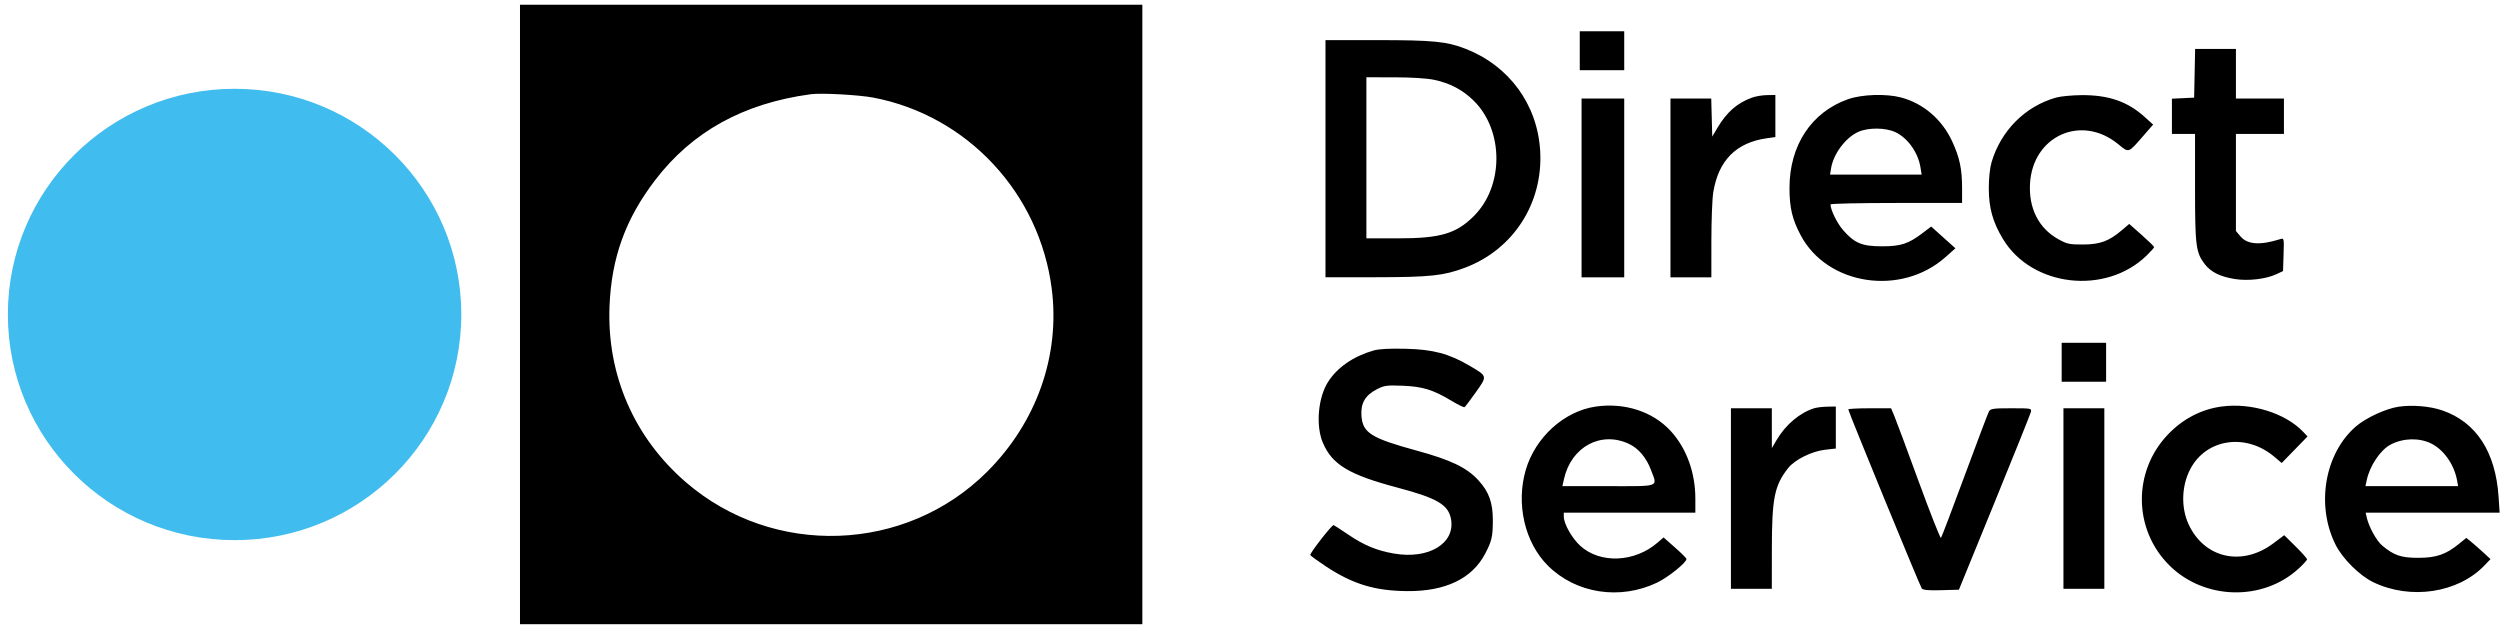 <svg width="162" height="41" viewBox="0 0 162 41" fill="none" xmlns="http://www.w3.org/2000/svg">
<g clip-path="url(#clip0_9_1165)">
<path fill-rule="evenodd" clip-rule="evenodd" d="M33.695 20.377V40.449H53.859H74.024V20.377V0.306H53.859H33.695V20.377ZM102.369 3.288V4.549H103.81H105.25V3.288V2.026H103.81H102.369V3.288ZM85.892 10.284V17.969L89.147 17.965C92.687 17.96 93.552 17.868 94.937 17.345C98.074 16.161 100.006 13.152 99.803 9.766C99.624 6.775 97.801 4.275 94.995 3.172C93.764 2.688 92.881 2.6 89.281 2.6H85.892V10.284ZM142.212 4.75L142.18 6.327L141.46 6.361L140.74 6.395V7.537V8.678H141.489H142.238V12.158C142.238 15.936 142.292 16.363 142.868 17.115C143.263 17.63 143.87 17.931 144.817 18.081C145.688 18.22 146.832 18.085 147.519 17.764L147.941 17.566L147.975 16.491C148.008 15.417 148.008 15.416 147.744 15.499C146.451 15.906 145.631 15.848 145.183 15.318L144.888 14.969V11.824V8.678H146.443H147.999V7.531V6.385H146.443H144.888V4.779V3.173H143.566H142.244L142.212 4.75ZM92.936 5.173C93.971 5.392 94.801 5.832 95.511 6.539C97.455 8.476 97.452 12.065 95.504 14.003C94.357 15.145 93.334 15.445 90.595 15.445H88.542V10.227V5.008L90.357 5.01C91.469 5.011 92.468 5.075 92.936 5.173ZM56.603 6.327C62.691 7.494 67.37 12.517 68.155 18.731C68.7 23.04 67.175 27.357 63.976 30.559C58.698 35.841 50.109 36.143 44.441 31.244C41.087 28.346 39.324 24.287 39.496 19.861C39.618 16.704 40.531 14.183 42.462 11.661C44.866 8.523 48.176 6.697 52.534 6.106C53.213 6.013 55.662 6.147 56.603 6.327ZM113.534 6.324C112.552 6.683 111.889 7.266 111.27 8.316L110.954 8.85L110.921 7.618L110.888 6.385H109.567H108.246V12.177V17.969H109.571H110.896L110.897 15.589C110.898 14.28 110.952 12.873 111.019 12.463C111.356 10.393 112.503 9.237 114.497 8.958L115.044 8.882V7.518V6.155L114.497 6.163C114.196 6.168 113.762 6.24 113.534 6.324ZM119.756 6.427C117.382 7.262 115.959 9.416 115.959 12.177C115.959 13.464 116.137 14.216 116.689 15.252C118.412 18.492 123.189 19.215 126.058 16.669L126.711 16.09L125.925 15.384L125.139 14.679L124.614 15.08C123.674 15.798 123.182 15.961 121.958 15.961C120.662 15.961 120.186 15.765 119.446 14.928C119.054 14.485 118.616 13.598 118.616 13.246C118.616 13.194 120.535 13.152 122.88 13.152H127.143V12.182C127.143 10.956 126.986 10.213 126.505 9.168C125.848 7.742 124.636 6.7 123.185 6.315C122.225 6.061 120.653 6.112 119.756 6.427ZM133.25 6.319C131.248 6.872 129.66 8.458 129.055 10.506C128.942 10.89 128.873 11.55 128.874 12.226C128.878 13.488 129.135 14.402 129.795 15.493C131.667 18.593 136.442 19.142 139.098 16.562C139.367 16.3 139.588 16.053 139.588 16.012C139.588 15.971 139.224 15.617 138.781 15.224L137.974 14.51L137.5 14.914C136.663 15.627 136.084 15.841 134.978 15.844C134.094 15.847 133.938 15.813 133.365 15.492C132.105 14.785 131.452 13.493 131.545 11.892C131.725 8.81 134.859 7.395 137.237 9.323C137.978 9.925 137.881 9.957 138.934 8.749L139.523 8.073L138.959 7.565C137.859 6.573 136.618 6.149 134.868 6.165C134.263 6.171 133.535 6.24 133.25 6.319ZM102.485 12.177V17.969H103.867H105.25V12.177V6.385H103.867H102.485V12.177ZM122.841 8.573C123.632 8.954 124.293 9.89 124.447 10.847L124.522 11.316H121.554H118.586L118.654 10.903C118.804 9.978 119.584 8.93 120.402 8.552C121.051 8.253 122.196 8.262 122.841 8.573ZM133.596 23.474V24.736H135.036H136.476V23.474V22.212H135.036H133.596V23.474ZM89.003 22.713C87.69 23.093 86.654 23.81 86.056 24.751C85.406 25.774 85.252 27.591 85.723 28.693C86.33 30.114 87.418 30.766 90.587 31.606C93.124 32.279 93.85 32.706 94.024 33.627C94.321 35.206 92.585 36.261 90.333 35.871C89.21 35.676 88.395 35.339 87.368 34.642C86.868 34.303 86.44 34.026 86.416 34.026C86.285 34.026 84.85 35.875 84.908 35.969C84.947 36.031 85.404 36.362 85.925 36.706C87.669 37.856 89.091 38.287 91.192 38.304C93.659 38.325 95.385 37.498 96.231 35.892C96.669 35.059 96.736 34.77 96.736 33.714C96.736 32.561 96.484 31.867 95.794 31.115C95.046 30.3 94.01 29.802 91.826 29.206C88.843 28.392 88.3 28.051 88.222 26.942C88.165 26.123 88.466 25.61 89.235 25.216C89.698 24.978 89.873 24.955 90.904 24.996C92.202 25.049 92.875 25.259 94.083 25.987C94.49 26.232 94.859 26.411 94.903 26.384C94.948 26.357 95.276 25.922 95.634 25.417C96.388 24.351 96.397 24.387 95.235 23.704C93.893 22.915 92.865 22.642 91.077 22.6C90.033 22.575 89.351 22.612 89.003 22.713ZM103.387 26.349C101.355 26.649 99.493 28.336 98.873 30.438C98.222 32.647 98.801 35.158 100.308 36.658C102.121 38.463 104.974 38.904 107.382 37.752C108.103 37.406 109.283 36.457 109.283 36.222C109.283 36.172 108.949 35.838 108.54 35.478L107.798 34.825L107.417 35.156C105.93 36.449 103.687 36.543 102.401 35.368C101.862 34.876 101.336 33.945 101.334 33.481L101.332 33.223H105.596H109.859V32.324C109.859 30.619 109.286 29.045 108.258 27.925C107.101 26.665 105.267 26.071 103.387 26.349ZM143.966 26.342C142.65 26.519 141.456 27.138 140.493 28.143C138.195 30.542 138.23 34.302 140.572 36.633C142.833 38.883 146.623 38.98 148.95 36.847C149.251 36.571 149.497 36.299 149.497 36.243C149.497 36.187 149.164 35.813 148.757 35.411L148.017 34.681L147.305 35.214C145.283 36.727 142.848 36.18 141.825 33.983C141.325 32.91 141.36 31.515 141.913 30.431C142.939 28.422 145.537 28.031 147.387 29.607L147.853 30.003L148.691 29.143L149.529 28.283L149.254 27.991C148.106 26.774 145.891 26.083 143.966 26.342ZM155.435 26.354C154.609 26.474 153.303 27.078 152.656 27.639C150.631 29.395 150.061 32.763 151.355 35.316C151.808 36.212 152.908 37.302 153.784 37.725C156.202 38.894 159.29 38.426 161.001 36.633L161.387 36.23L160.886 35.771C160.611 35.519 160.258 35.21 160.101 35.084L159.817 34.855L159.343 35.241C158.497 35.931 157.867 36.147 156.699 36.147C155.587 36.147 155.126 35.989 154.358 35.345C154.002 35.047 153.498 34.13 153.366 33.539L153.295 33.223H157.635H161.976L161.91 32.213C161.719 29.28 160.455 27.341 158.245 26.589C157.456 26.321 156.321 26.226 155.435 26.354ZM117.579 26.449C116.636 26.735 115.707 27.518 115.119 28.521L114.816 29.037L114.815 27.747L114.814 26.456H113.489H112.164V32.306V38.155H113.489H114.814L114.816 35.603C114.818 32.278 114.982 31.46 115.871 30.334C116.305 29.784 117.403 29.24 118.28 29.142L118.962 29.065V27.703V26.342L118.415 26.352C118.114 26.357 117.738 26.401 117.579 26.449ZM119.769 26.53C119.769 26.662 124.413 37.978 124.53 38.13C124.612 38.237 124.96 38.269 125.79 38.245L126.938 38.213L129.233 32.593C130.496 29.502 131.558 26.856 131.595 26.714C131.661 26.458 131.654 26.456 130.328 26.456C129.14 26.456 128.982 26.48 128.879 26.672C128.815 26.791 128.107 28.663 127.307 30.83C126.507 32.998 125.817 34.809 125.774 34.855C125.732 34.901 125.08 33.249 124.325 31.185C123.571 29.12 122.862 27.212 122.748 26.944L122.542 26.456H121.155C120.393 26.456 119.769 26.489 119.769 26.53ZM133.711 32.306V38.155H135.036H136.361V32.306V26.456H135.036H133.711V32.306ZM105.567 28.768C106.178 29.058 106.685 29.659 106.981 30.446C107.41 31.588 107.632 31.503 104.225 31.503H101.242L101.348 31.032C101.819 28.944 103.75 27.908 105.567 28.768ZM157.562 28.75C158.372 29.161 159.032 30.11 159.218 31.13L159.285 31.503H156.283H153.281L153.36 31.13C153.56 30.179 154.254 29.146 154.926 28.801C155.749 28.377 156.788 28.357 157.562 28.75Z" fill="black"/>
<ellipse cx="15.201" cy="20.377" rx="14.691" ry="14.624" fill="#40BCEE"/>
</g>
<defs>
<clipPath id="clip0_9_1165">
<rect width="161.466" height="40.144" fill="white" transform="translate(0.509 0.306)"/>
</clipPath>
</defs>
</svg>
